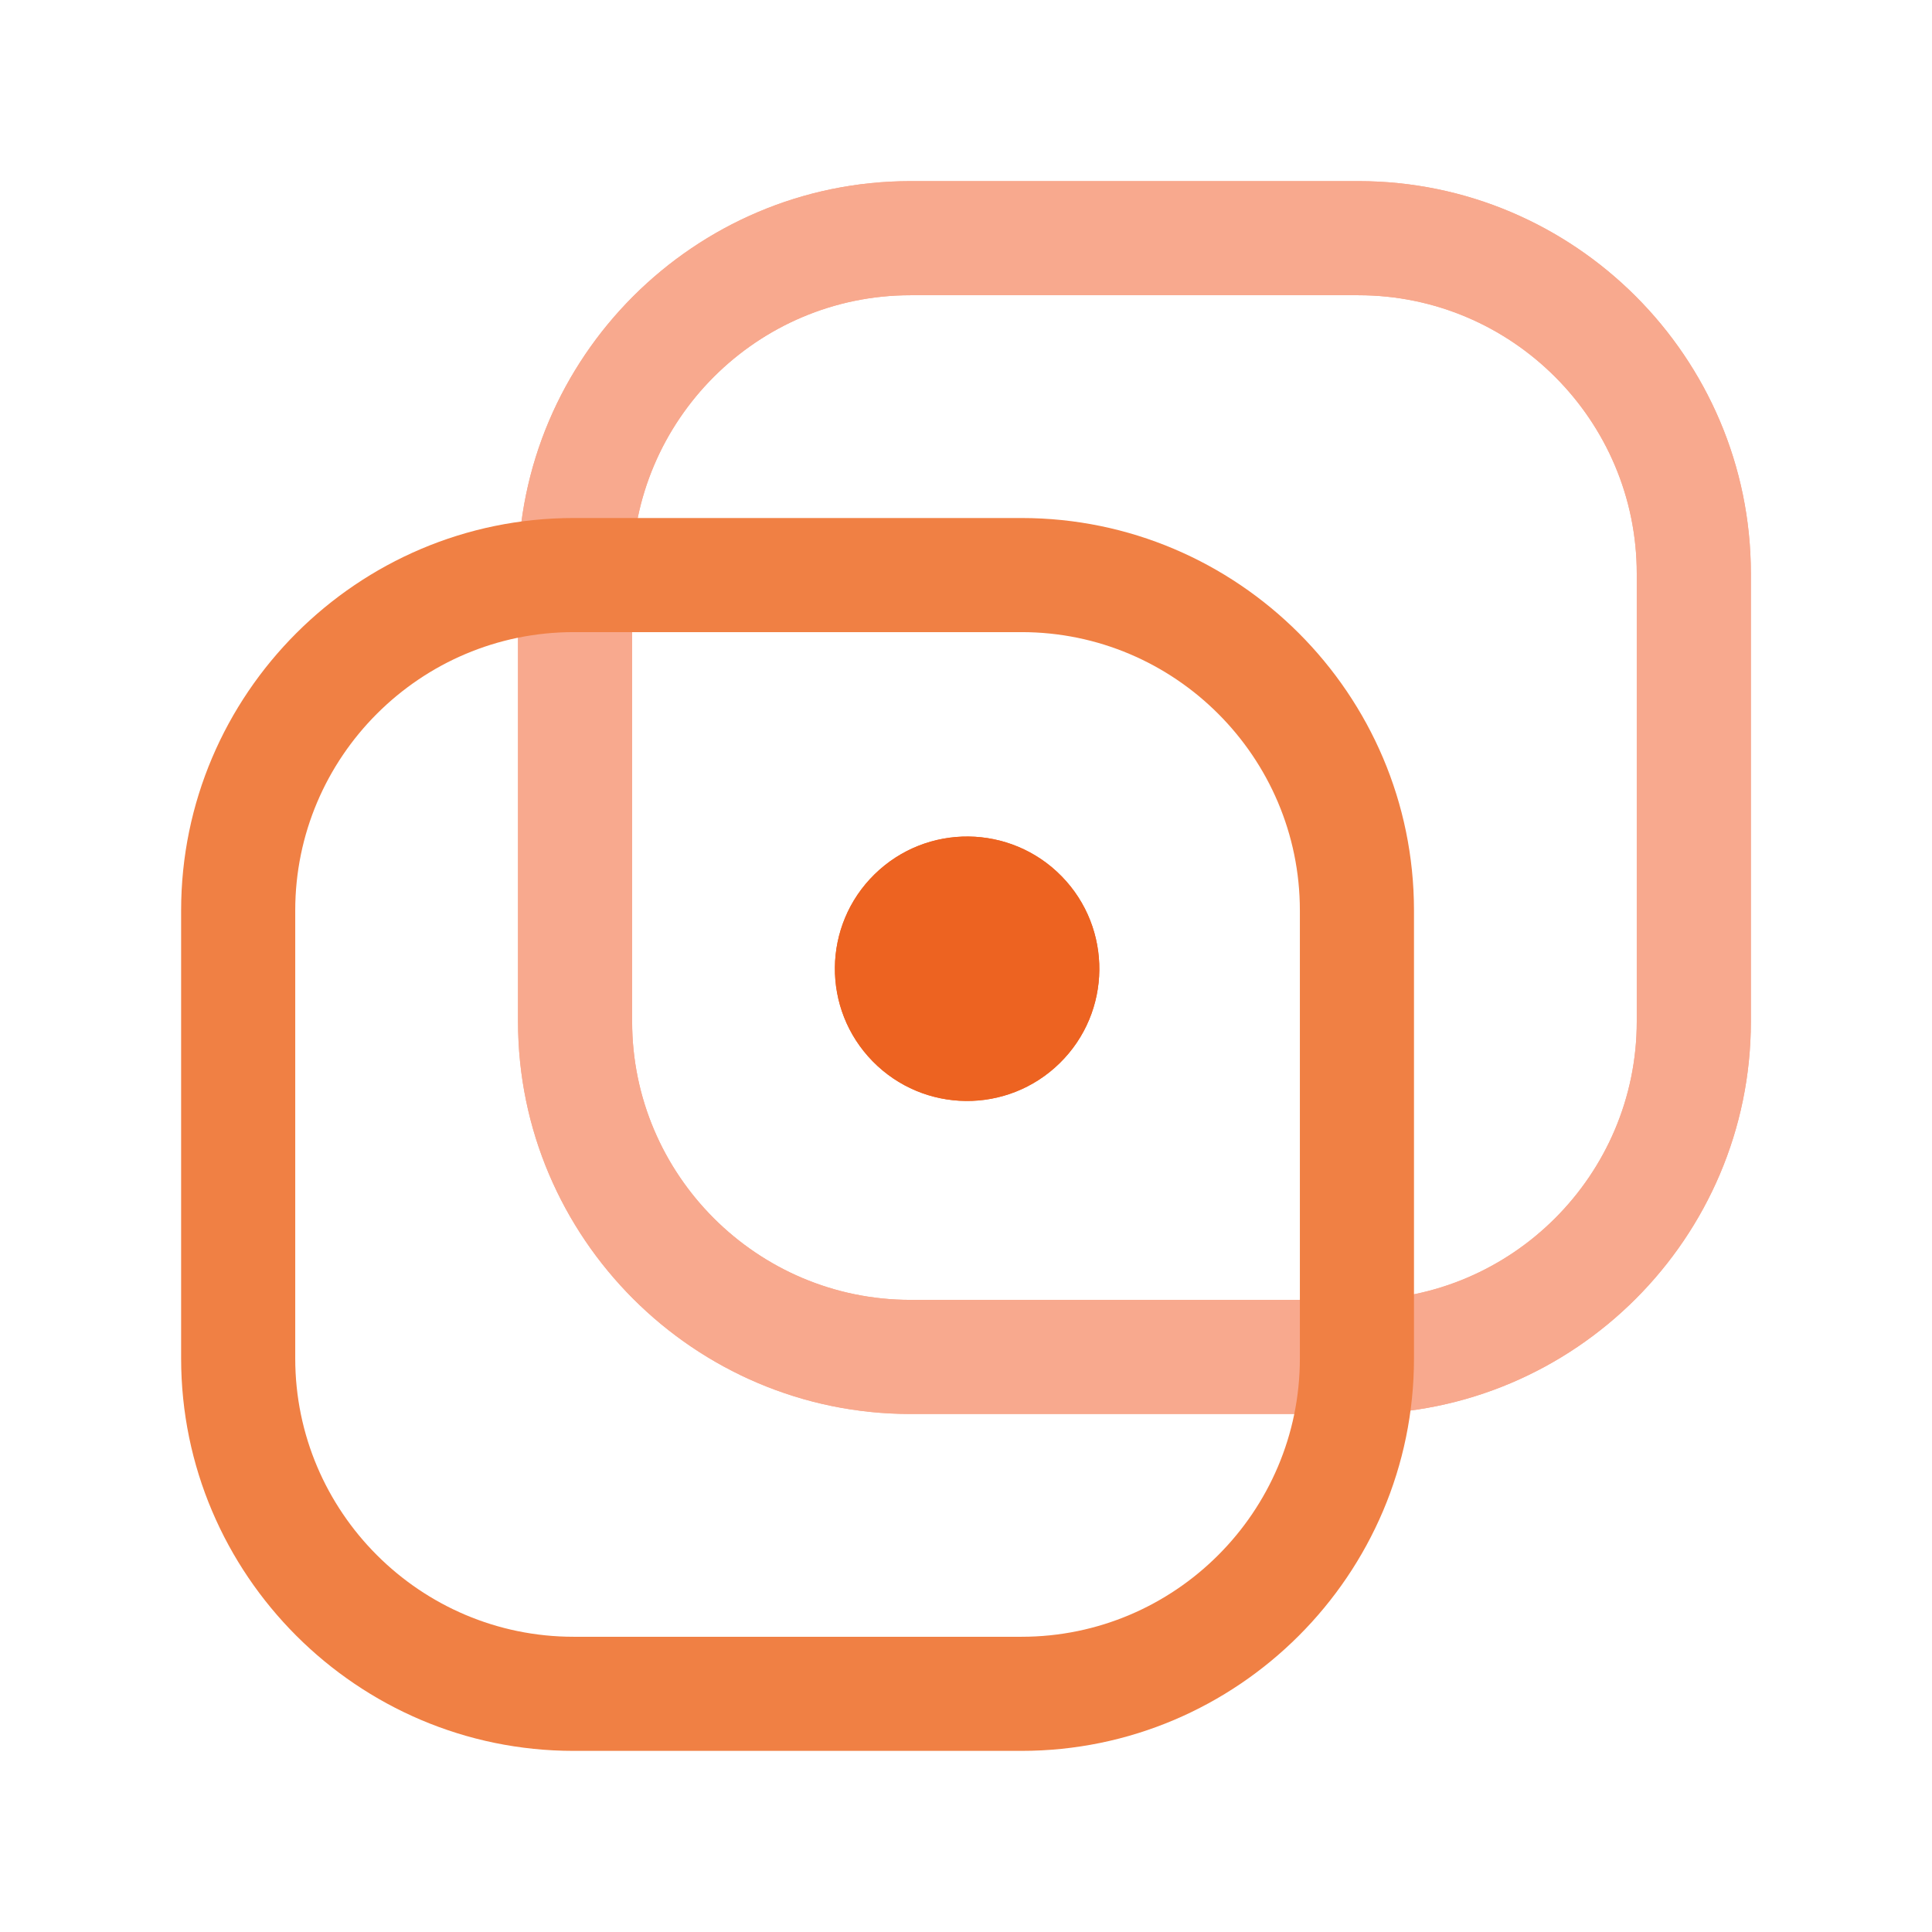 <svg xmlns="http://www.w3.org/2000/svg" width="32" height="32" viewBox="0 0 32 32">
  <path d="M22.5,23.42h-7.42c-3.58,0-6.5-2.92-6.5-6.5v-7.42c0-3.58,2.92-6.5,6.5-6.5h7.42c3.58,0,6.5,2.92,6.5,6.5v7.42c0,3.58-2.92,6.5-6.5,6.5ZM15.08,4.89c-2.54,0-4.61,2.07-4.61,4.61v7.42c0,2.54,2.07,4.61,4.61,4.61h7.42c2.54,0,4.61-2.07,4.61-4.61v-7.42c0-2.54-2.07-4.61-4.61-4.61,0,0-7.42,0-7.42,0Z" fill="#f8a98e"/>
  <circle cx="16.02" cy="16.04" r="2.19" transform="translate(-6.65 15.79) rotate(-44.39)" fill="#f16522"/>
  <path d="M22.5,23.42h-7.42c-3.58,0-6.5-2.92-6.5-6.5v-7.42c0-3.58,2.92-6.5,6.5-6.5h7.42c3.58,0,6.5,2.92,6.5,6.5v7.42c0,3.58-2.92,6.5-6.5,6.5ZM15.08,4.89c-2.54,0-4.61,2.07-4.61,4.61v7.42c0,2.54,2.07,4.61,4.61,4.61h7.42c2.54,0,4.61-2.07,4.61-4.61v-7.42c0-2.54-2.07-4.61-4.61-4.61,0,0-7.42,0-7.42,0Z" fill="#f8a98e"/>
  <circle cx="16.02" cy="16.04" r="2.19" transform="translate(-6.65 15.79) rotate(-44.39)" fill="#ed6321"/>
  <path d="M16.92,29h-7.42c-3.58,0-6.5-2.92-6.5-6.5v-7.42c0-3.58,2.92-6.5,6.5-6.5h7.42c3.58,0,6.5,2.92,6.5,6.5v7.42c0,3.58-2.92,6.5-6.5,6.5ZM9.5,10.47c-2.54,0-4.61,2.07-4.61,4.61v7.42c0,2.54,2.07,4.61,4.61,4.61h7.42c2.54,0,4.61-2.07,4.61-4.61v-7.42c0-2.54-2.07-4.61-4.61-4.61,0,0-7.42,0-7.42,0Z" fill="#f08044"/>
</svg>